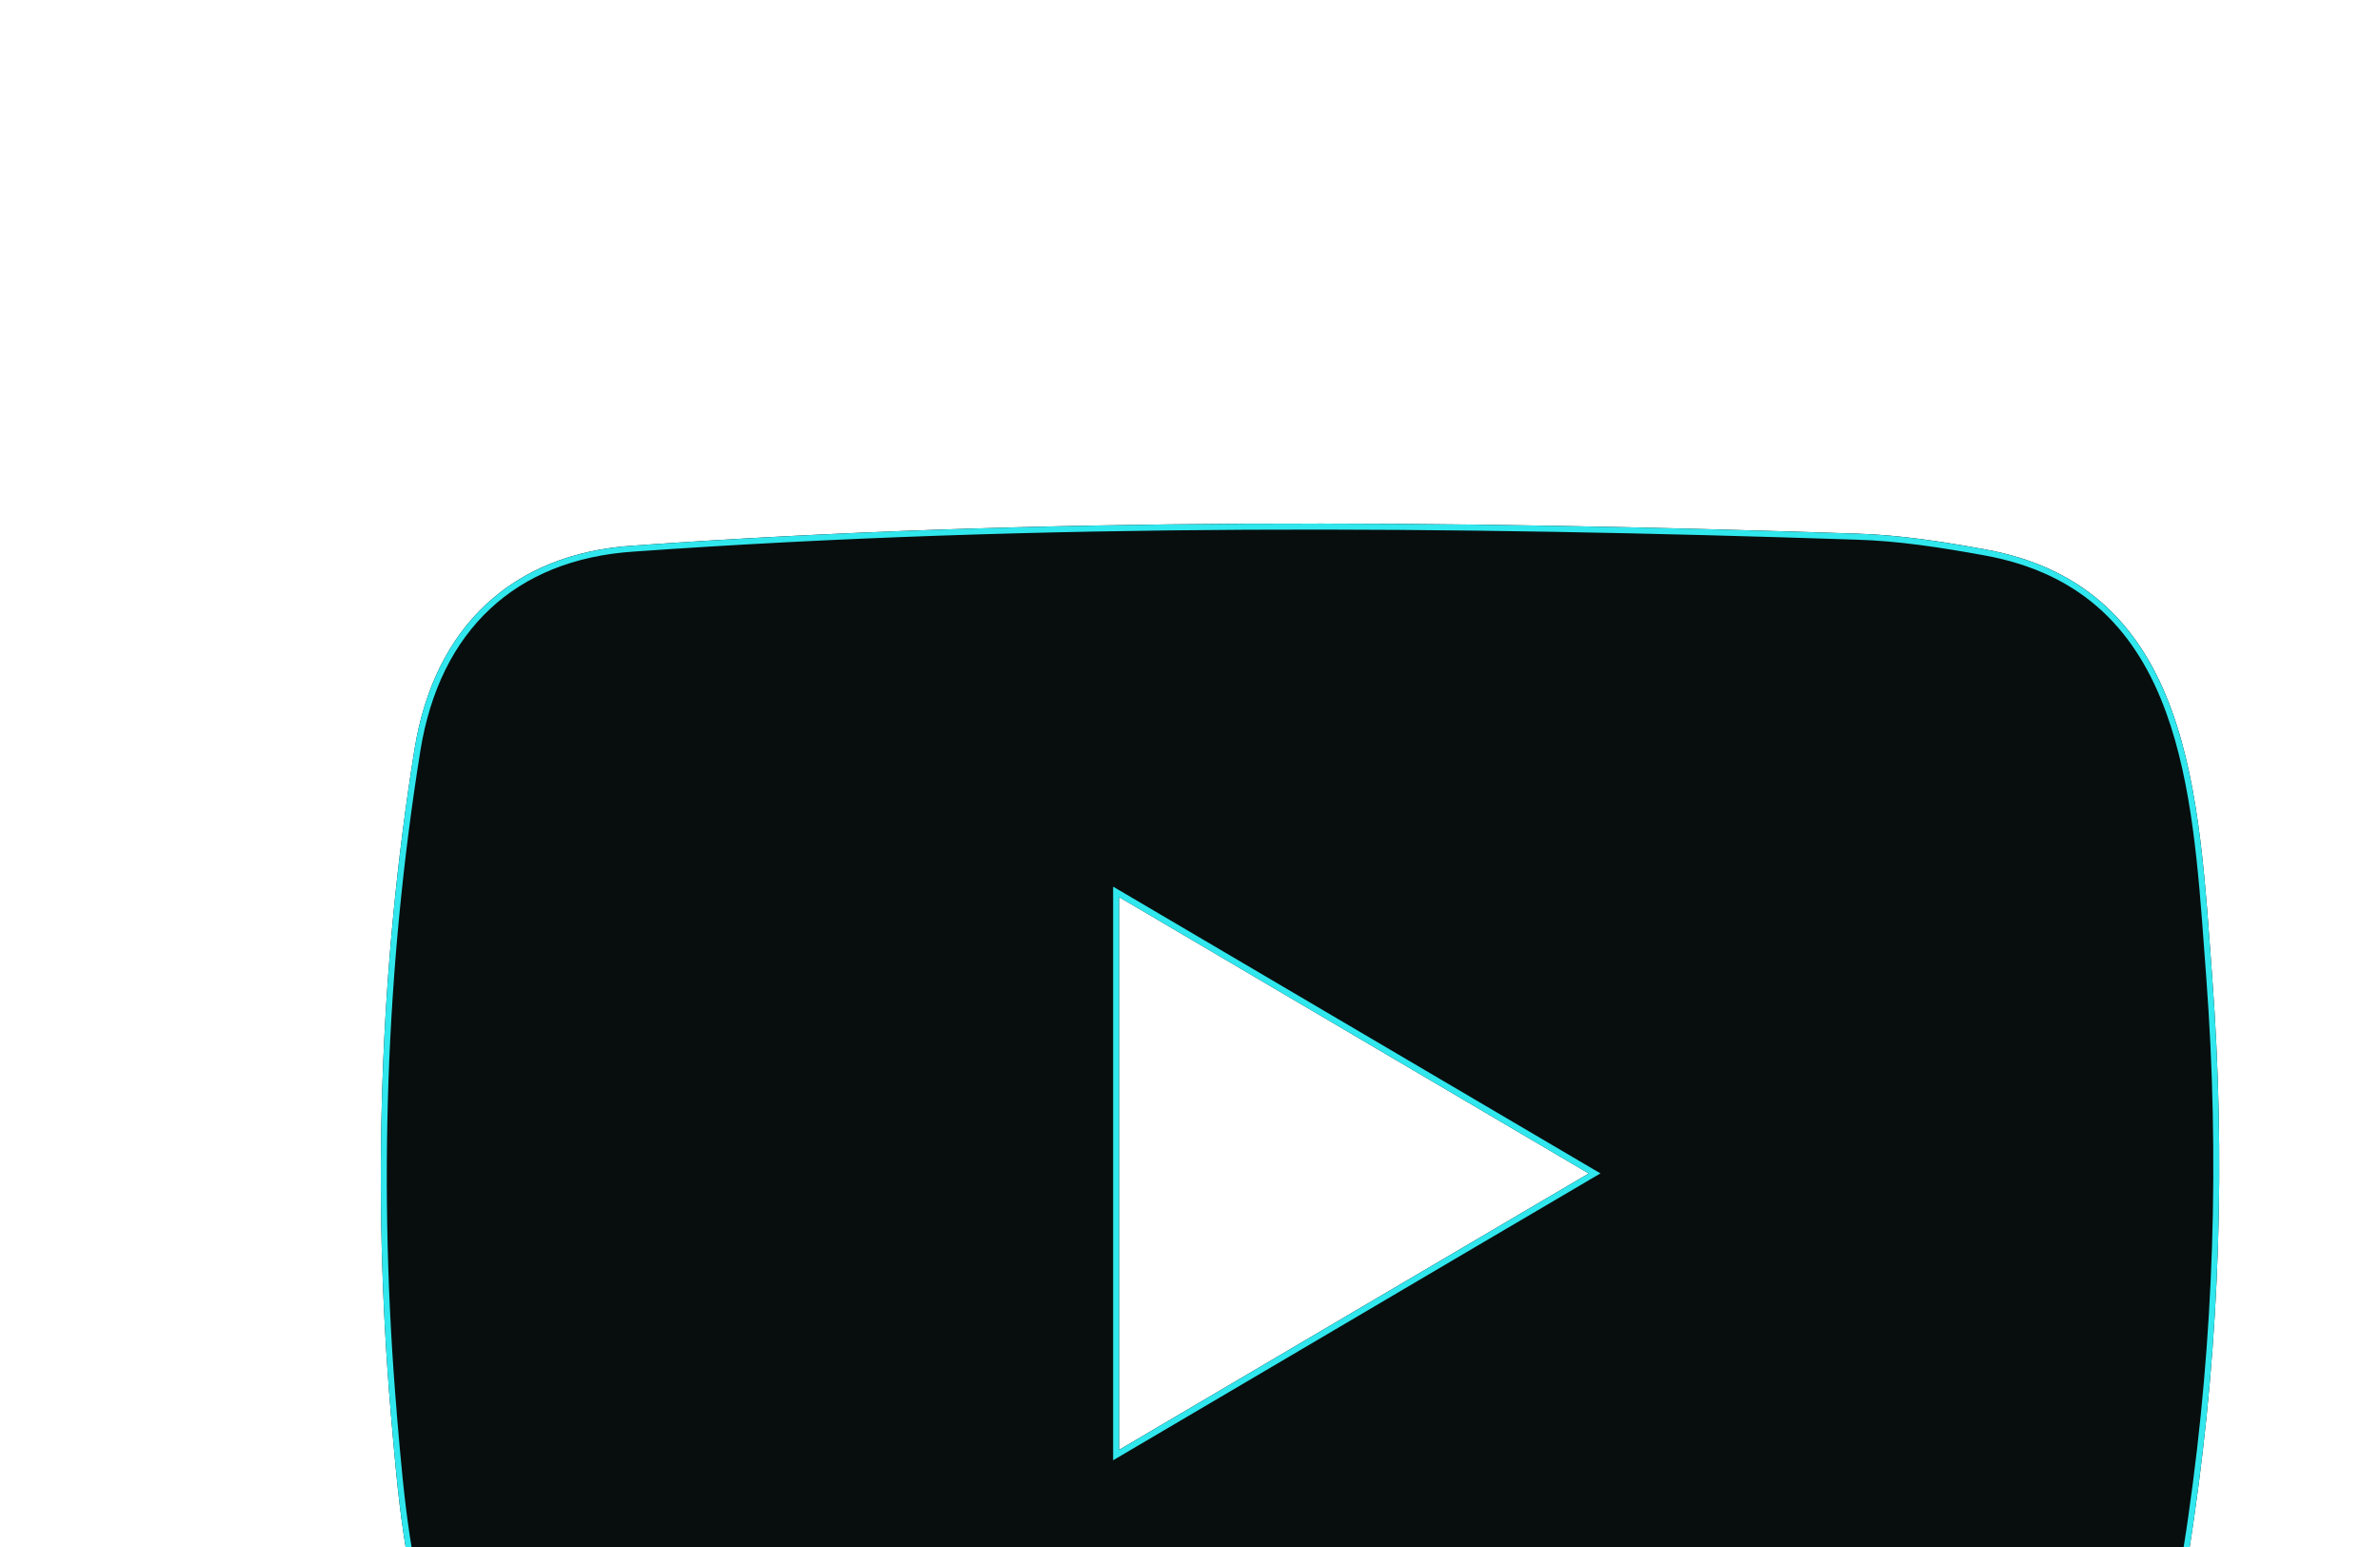 <?xml version="1.0" encoding="UTF-8"?>
<svg id="Layer_1" data-name="Layer 1" xmlns="http://www.w3.org/2000/svg" xmlns:xlink="http://www.w3.org/1999/xlink" viewBox="0 0 400 260">
  <defs>
    <style>
      .cls-1, .cls-2 {
        fill: none;
      }

      .cls-3 {
        fill: #080e0e;
      }

      .cls-4 {
        fill: #30e7ed;
        fill-rule: evenodd;
      }

      .cls-2 {
        clip-path: url(#clippath);
      }
    </style>
    <clipPath id="clippath">
      <rect class="cls-1" width="400" height="260"/>
    </clipPath>
  </defs>
  <g class="cls-2">
    <g>
      <path class="cls-3" d="m225.35,306.71l-63.39-1.19c-20.53-.41-41.1.41-61.23-3.88-30.61-6.41-32.78-37.82-35.05-64.18-3.13-37.05-1.92-74.77,3.98-111.51,3.33-20.61,16.44-32.92,36.71-34.25,68.44-4.86,137.33-4.28,205.62-2.02,7.21.21,14.47,1.34,21.58,2.64,35.1,6.3,35.96,41.91,38.23,71.88,2.27,30.28,1.31,60.71-3.03,90.79-3.48,24.9-10.14,45.78-38.23,47.8-35.2,2.64-69.6,4.76-104.9,4.08,0-.16-.2-.16-.3-.16Zm-37.27-63.04c26.53-15.61,52.55-30.95,78.93-46.45-26.58-15.61-52.55-30.95-78.93-46.45v92.91Z"/>
      <path class="cls-4" d="m100.72,301.65c16.2,3.45,32.69,3.59,49.21,3.73,4.01.03,8.01.07,12.02.15l63.39,1.19c.1,0,.3,0,.3.16,35.3.68,69.7-1.45,104.9-4.08,28.1-2.02,34.75-22.9,38.23-47.8,4.34-30.07,5.3-60.51,3.03-90.79-.11-1.44-.21-2.88-.32-4.34-2.12-28.97-4.49-61.53-37.91-67.54-7.11-1.29-14.37-2.43-21.58-2.64-68.29-2.27-137.18-2.84-205.62,2.02-20.27,1.34-33.38,13.64-36.71,34.25-5.9,36.74-7.11,74.46-3.98,111.51.04.45.08.91.12,1.36,2.24,26.06,4.85,56.52,34.93,62.81Zm-34.05-64.26c.04.43.07.87.11,1.3,1.1,12.85,2.28,26.59,6.72,37.99,4.56,11.71,12.52,20.87,27.43,23.99h0c16.09,3.43,32.45,3.57,48.97,3.71,4.02.03,8.04.07,12.07.15l63.38,1.19h0s.26,0,.49.07c.06.02.14.05.23.1,35.11.65,69.34-1.46,104.4-4.09h0c13.76-.99,22.15-6.56,27.58-14.87,5.48-8.38,7.99-19.63,9.73-32.07h0c4.33-30,5.28-60.37,3.02-90.57-.11-1.44-.21-2.88-.32-4.33-1.01-13.79-2.06-28.21-6.43-40.22-2.4-6.61-5.8-12.44-10.7-17-4.9-4.55-11.35-7.88-19.96-9.42h0c-7.1-1.29-14.3-2.42-21.43-2.62h0c-68.27-2.27-137.13-2.84-205.51,2.01h0c-9.94.66-18.06,3.99-24.09,9.63-6.04,5.64-10.06,13.65-11.7,23.78-5.89,36.65-7.1,74.29-3.98,111.27Zm120.41,8.03v-96.4l1.51.88c12.17,7.15,24.25,14.27,36.34,21.39,14.12,8.32,28.27,16.65,42.59,25.06l1.47.86-1.47.86c-15.41,9.05-30.69,18.05-46.02,27.09-10.92,6.43-21.87,12.88-32.9,19.37l-1.51.89Zm79.93-48.2c-.33-.19-.66-.39-.99-.58-13.98-8.21-27.8-16.35-41.6-24.48-11.76-6.93-23.51-13.85-35.34-20.8-.33-.2-.67-.39-1-.59v92.91c.33-.2.67-.39,1-.59,10.7-6.29,21.31-12.55,31.9-18.78,15.01-8.84,29.97-17.65,45.04-26.5.33-.19.66-.39.99-.58Z"/>
    </g>
  </g>
</svg>
